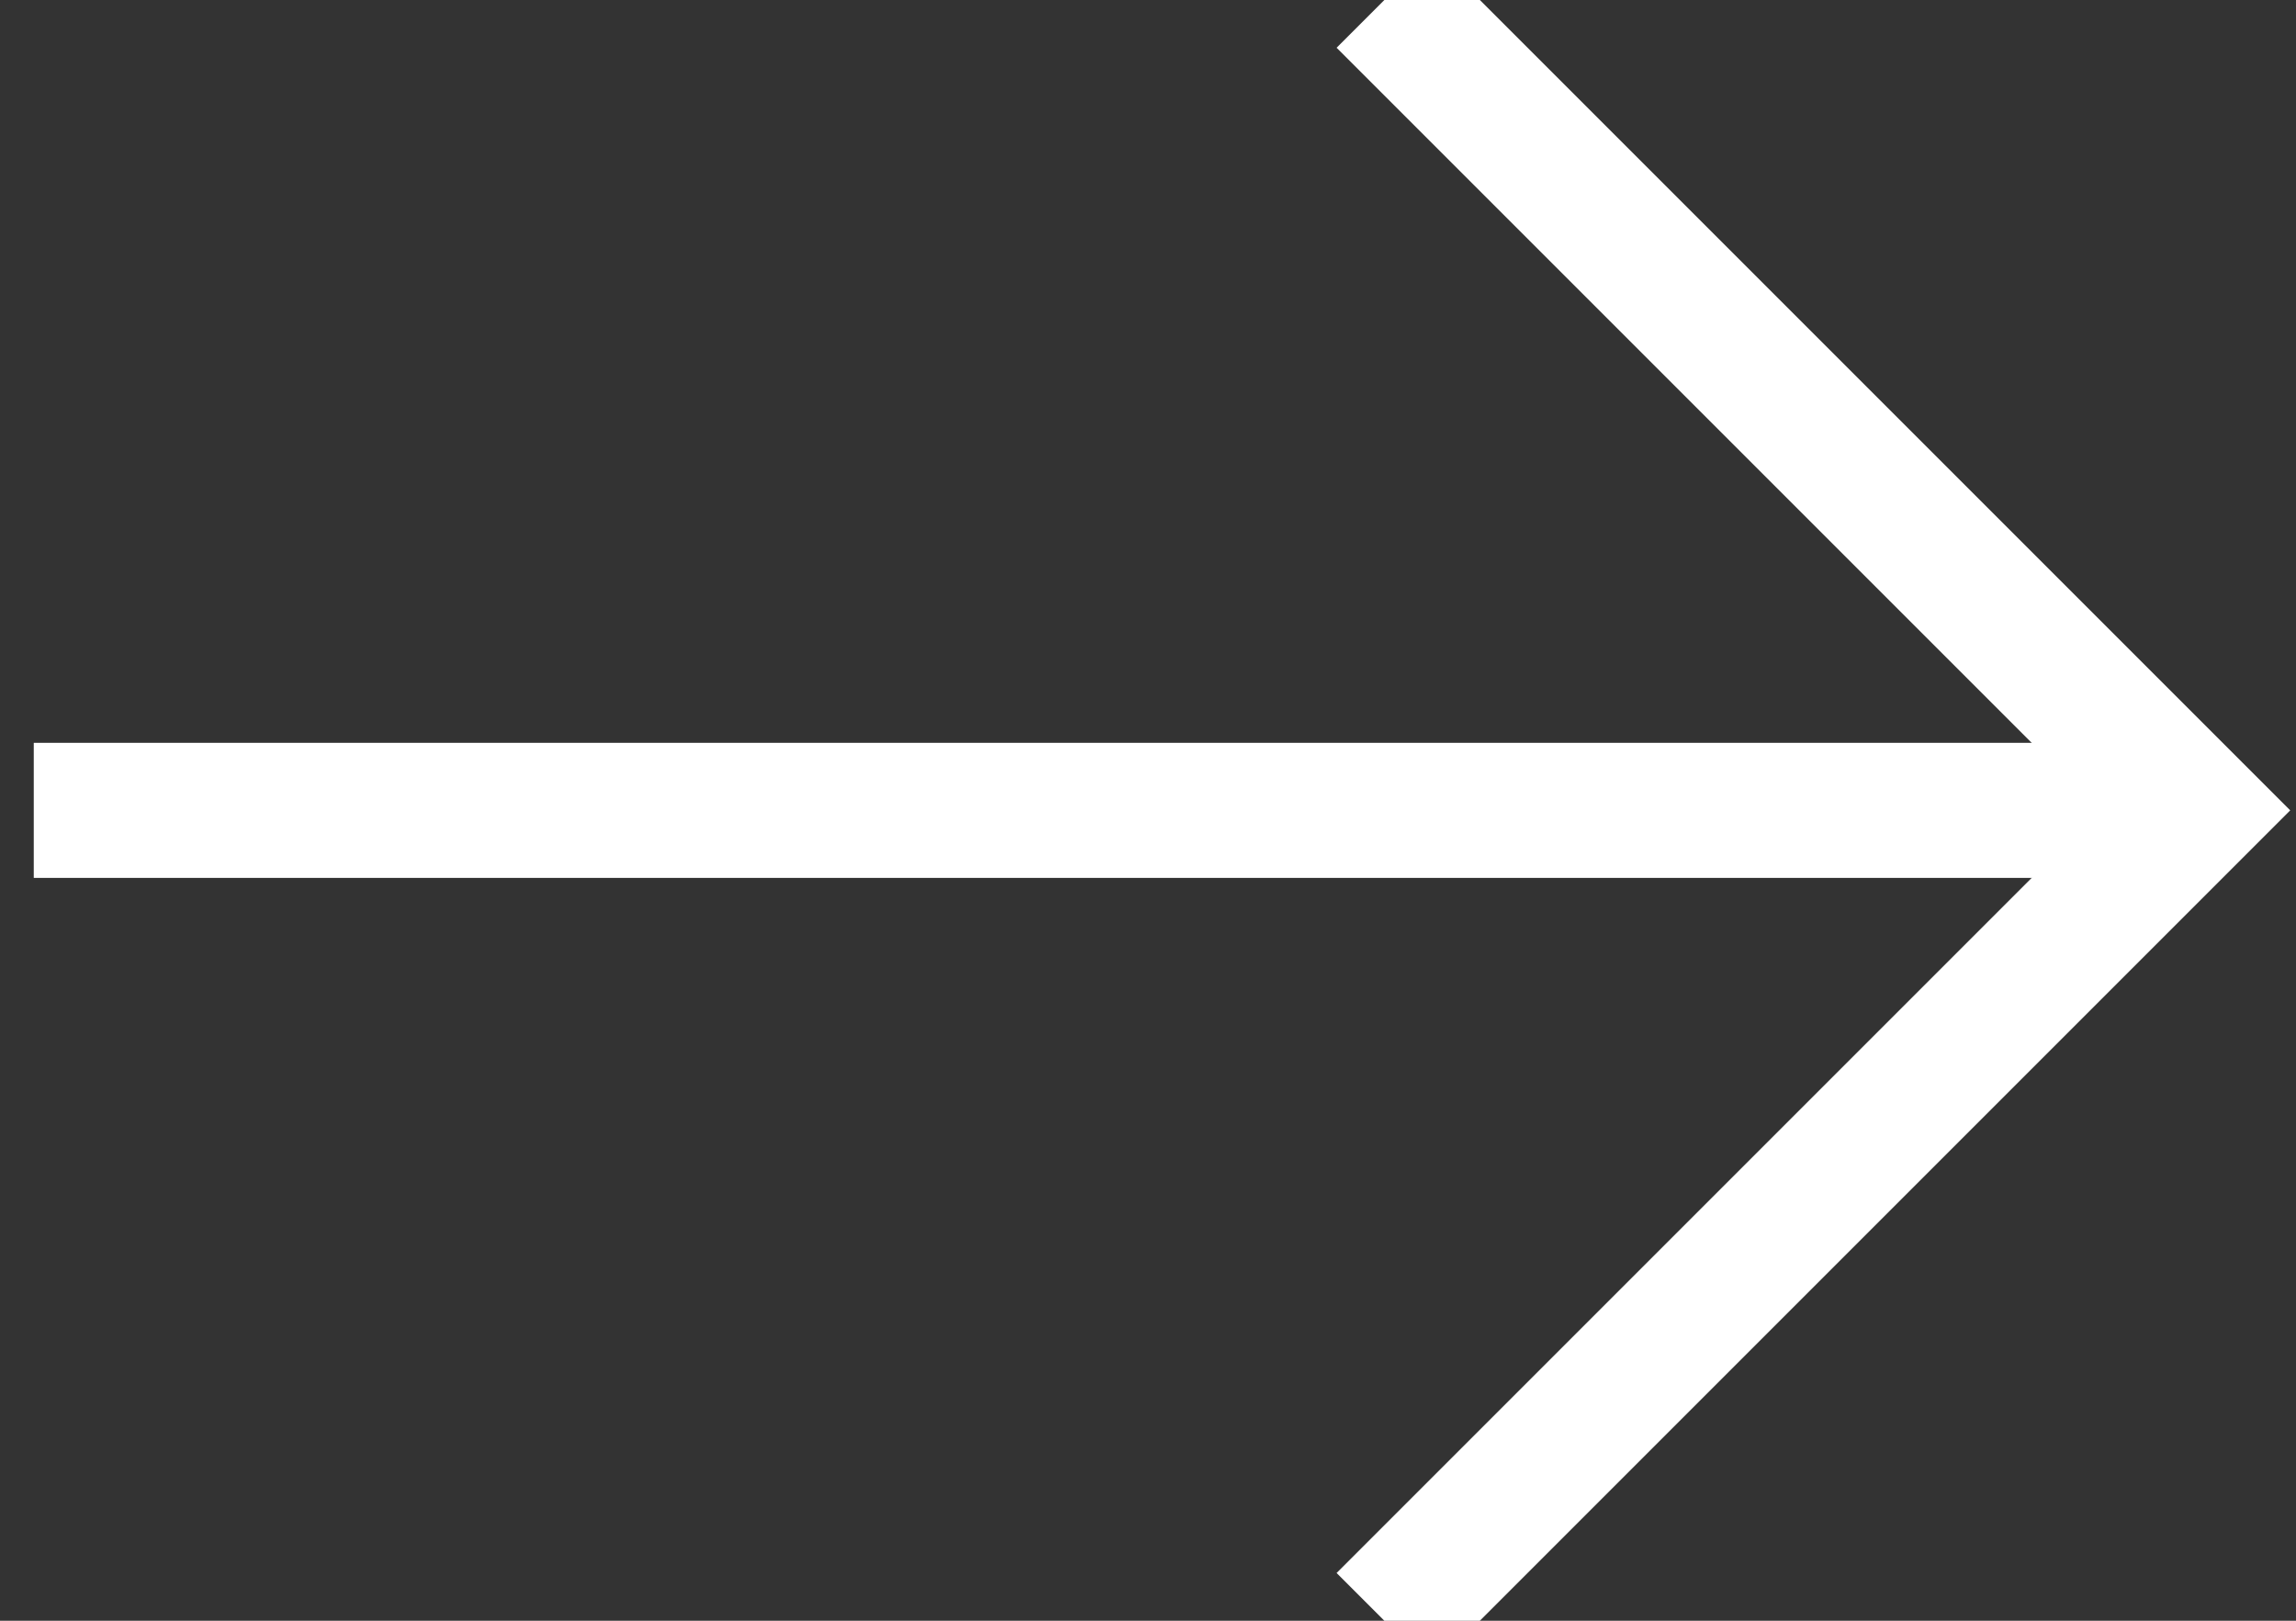 <?xml version="1.0" encoding="UTF-8"?>
<svg width="17px" height="12px" viewBox="0 0 17 12" version="1.1" xmlns="http://www.w3.org/2000/svg" xmlns:xlink="http://www.w3.org/1999/xlink">
    <rect x="0" y="0" width="17" height="12" fill="#333333" stroke="none"/>
    <!-- Generator: Sketch 57.1 (83088) - https://sketch.com -->
    <title>Arrow</title>
    <desc>Created with Sketch.</desc>
    <g id="Symbols-/-Icons" stroke="none" stroke-width="1" fill="none" fill-rule="evenodd">
        <g id="Icons/Arrows/1px/White/Right" transform="translate(-4, -6)" stroke="#FFFFFF">
            <g id="Arrow" transform="translate(4, 6)">
                <polyline id="Path" points="10.25 0 16.25 6 10.25 12"></polyline>
                <path d="M16.25,6 L0.25,6" id="Path"></path>
            </g>
        </g>
    </g>
</svg>